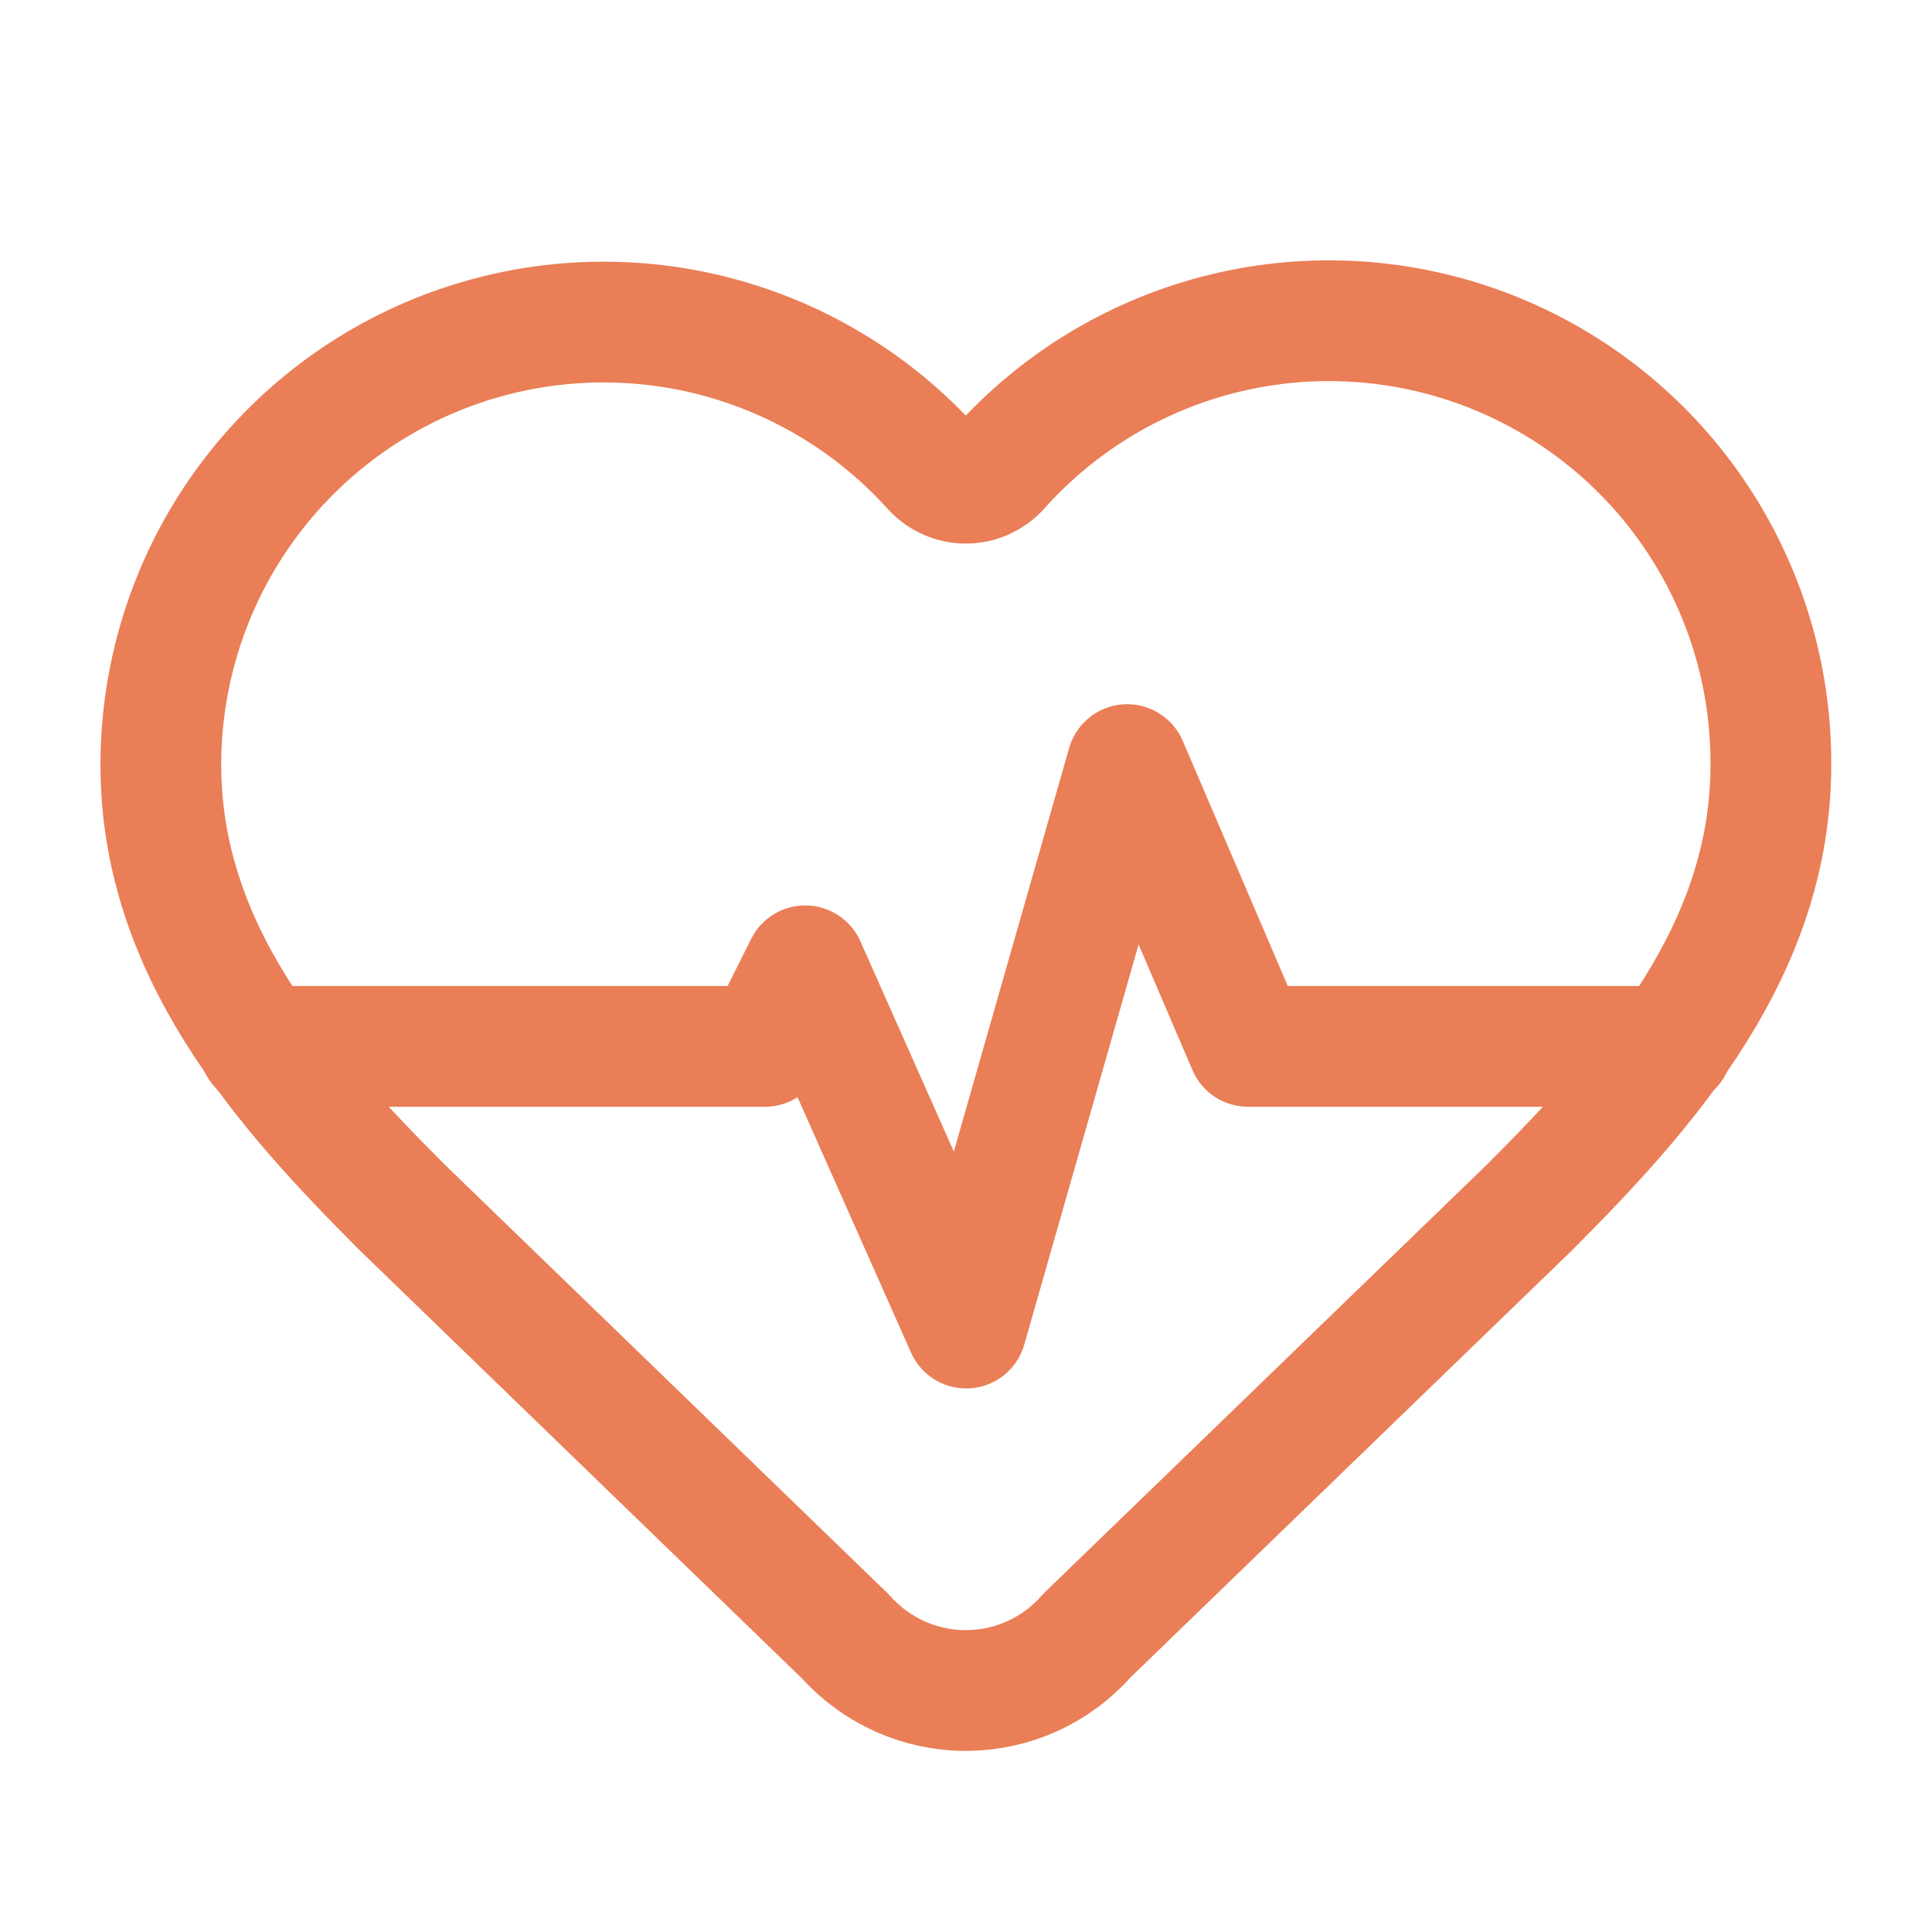 <svg xmlns="http://www.w3.org/2000/svg" width="32" height="32" viewBox="0 0 32 32" fill="none">
    <path d="M2.664 12.667C2.664 11.184 3.114 9.735 3.955 8.512C4.796 7.29 5.987 6.351 7.373 5.82C8.758 5.289 10.272 5.191 11.715 5.538C13.157 5.886 14.46 6.662 15.452 7.766C15.522 7.841 15.606 7.9 15.7 7.941C15.794 7.982 15.895 8.003 15.997 8.003C16.1 8.003 16.201 7.982 16.295 7.941C16.388 7.9 16.473 7.841 16.543 7.766C17.531 6.655 18.835 5.872 20.28 5.52C21.724 5.168 23.242 5.265 24.631 5.797C26.019 6.33 27.213 7.272 28.052 8.499C28.892 9.727 29.338 11.18 29.331 12.667C29.331 15.721 27.331 18.001 25.331 20.001L18.008 27.085C17.76 27.37 17.453 27.599 17.11 27.757C16.766 27.915 16.392 27.998 16.014 28C15.635 28.003 15.261 27.924 14.915 27.771C14.569 27.617 14.26 27.392 14.008 27.11L6.664 20.001C4.664 18.001 2.664 15.734 2.664 12.667Z" stroke="#EA7E57" stroke-width="2" stroke-linecap="round" stroke-linejoin="round"/>
    <path d="M4.297 17.331H12.67L13.337 15.997L16.003 21.997L18.67 12.664L20.67 17.331H27.697" stroke="#EA7E57" stroke-width="2" stroke-linecap="round" stroke-linejoin="round"/>
</svg>